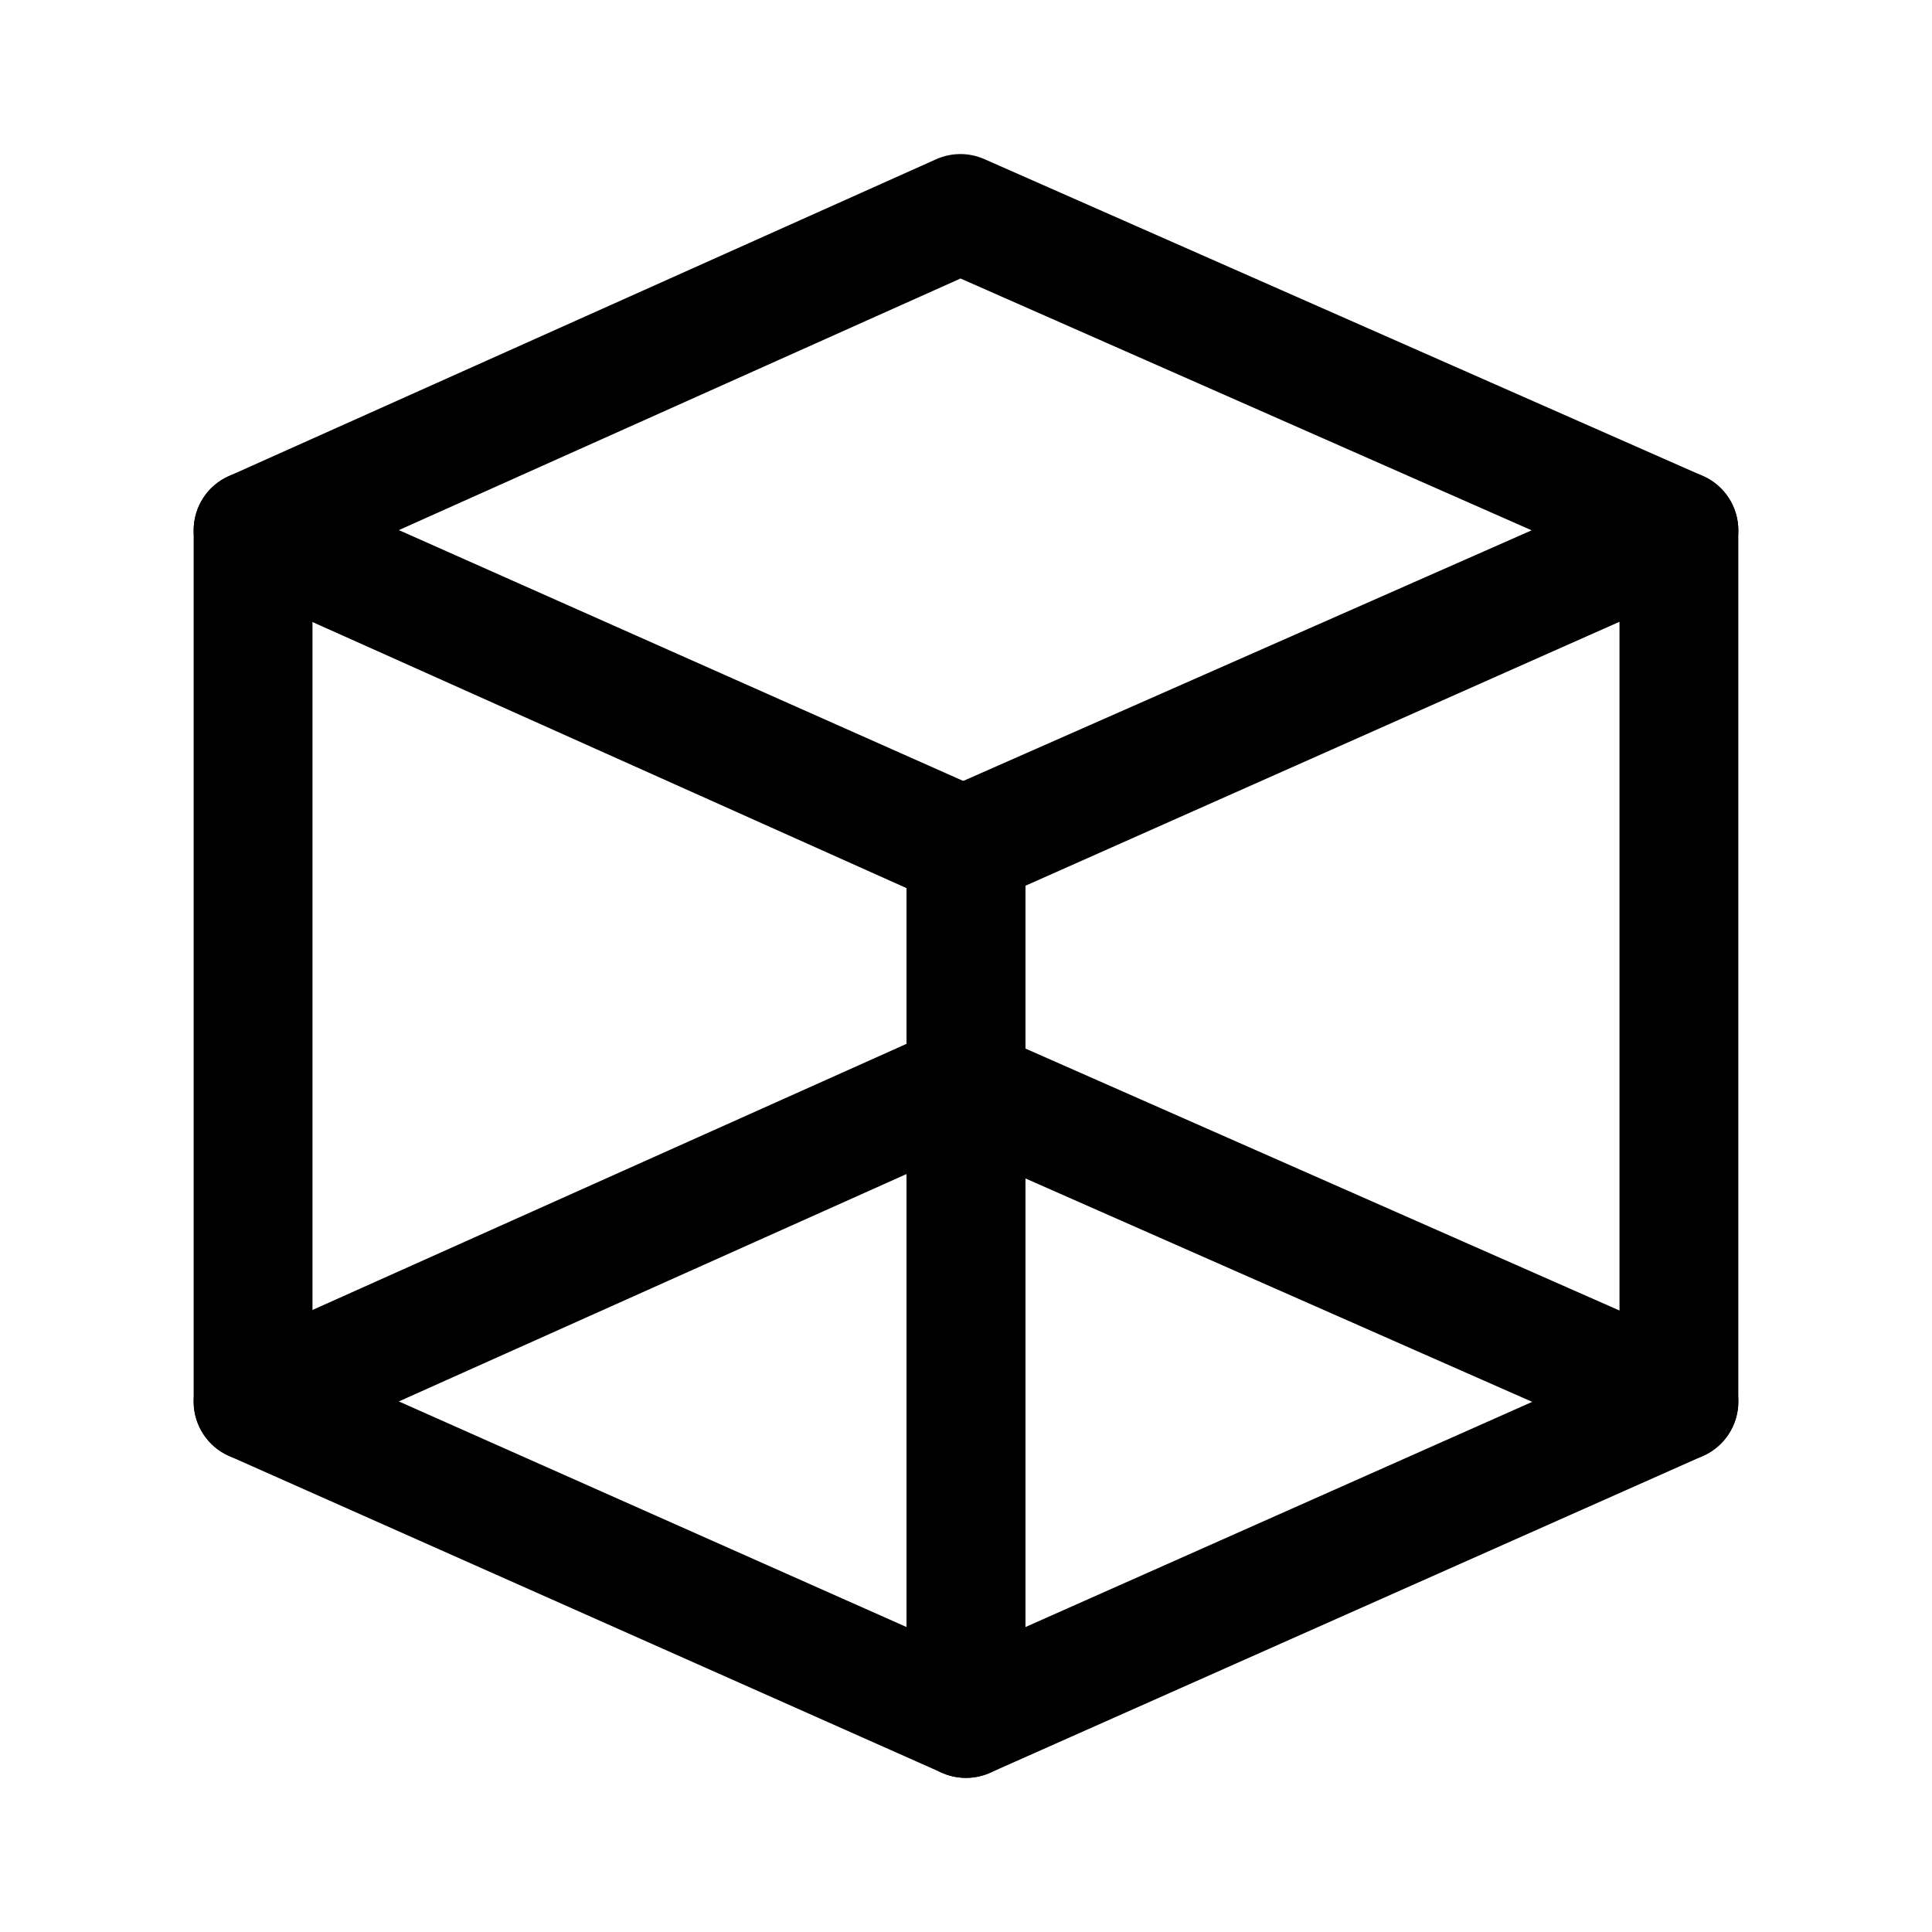 <?xml version="1.0" encoding="UTF-8"?>
<!-- Uploaded to: ICON Repo, www.svgrepo.com, Generator: ICON Repo Mixer Tools -->
<svg fill="#000000" width="800px" height="800px" version="1.1" viewBox="144 144 512 512" xmlns="http://www.w3.org/2000/svg">
 <g fill-rule="evenodd">
  <path d="m604.67 284.54c0-5.332-2.688-10.309-7.16-13.203-4.473-2.898-10.117-3.336-14.988-1.176l-188.93 83.969c-5.668 2.519-9.34 8.164-9.34 14.379v230.91c0 5.332 2.688 10.309 7.16 13.203 4.473 2.898 10.117 3.336 14.988 1.176l188.93-83.969c5.668-2.519 9.34-8.164 9.34-14.379zm-31.488 24.227v196.46s-157.44 69.965-157.44 69.965v-196.46z"/>
  <path d="m217.47 270.16c-4.871-2.164-10.516-1.723-14.988 1.176-4.473 2.898-7.16 7.871-7.16 13.203v230.91c0 6.215 3.672 11.859 9.34 14.379l188.93 83.969c4.871 2.164 10.516 1.723 14.988-1.176 4.473-2.898 7.16-7.871 7.16-13.203v-230.91c0-6.215-3.672-11.859-9.34-14.379zm9.34 38.605 157.44 69.965v196.46s-157.44-69.965-157.44-69.965z"/>
  <path d="m404.87 186.17c-4.094-1.805-8.734-1.785-12.805 0.043l-187.44 83.969c-5.648 2.519-9.301 8.145-9.301 14.359 0 6.215 3.652 11.84 9.301 14.359l187.44 83.969c4.074 1.828 8.711 1.848 12.805 0.043l190.42-83.969c5.711-2.519 9.383-8.164 9.383-14.402 0-6.234-3.672-11.883-9.383-14.402zm-6.32 31.637 151.35 66.734-151.35 66.734-148.98-66.734z"/>
  <path d="m595.29 501.05-190.42-83.969c-4.094-1.805-8.734-1.785-12.805 0.043l-187.44 83.969c-7.914 3.547-11.484 12.867-7.914 20.805 3.547 7.914 12.867 11.484 20.805 7.914l181.04-81.094 184.02 81.133c7.957 3.504 17.254-0.105 20.762-8.039 3.504-7.957-0.105-17.254-8.039-20.762z"/>
 </g>
</svg>